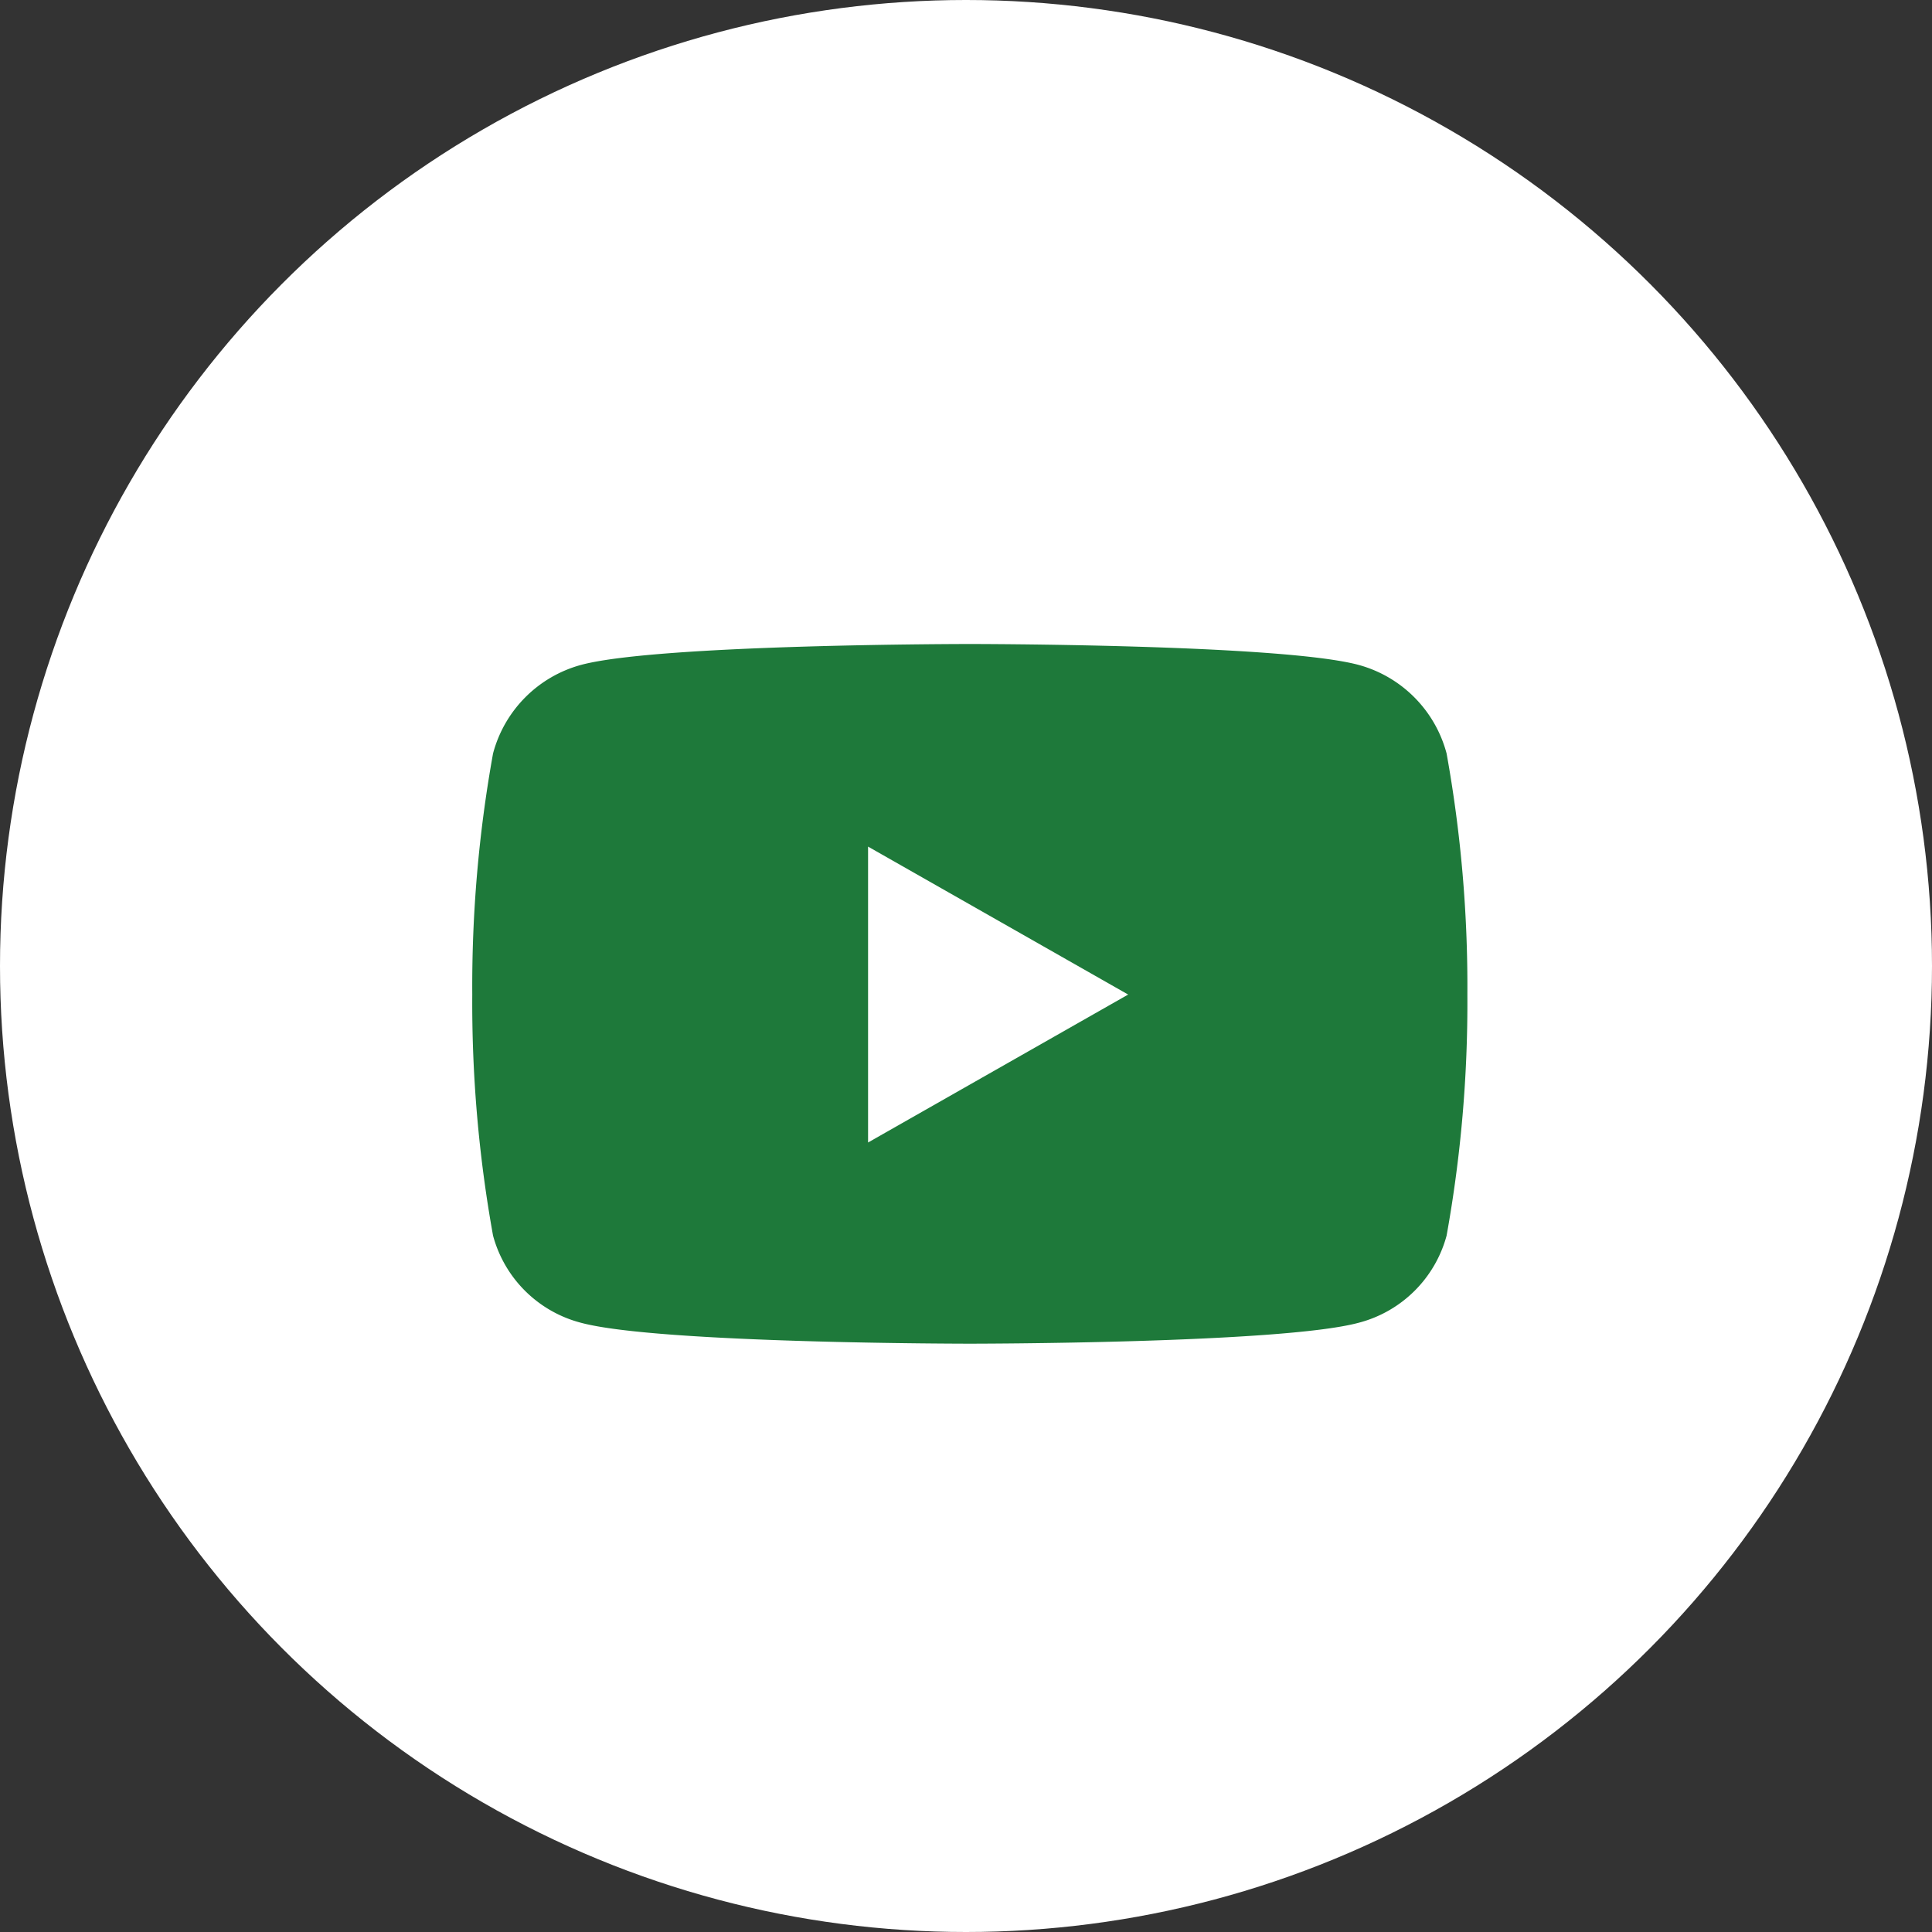 <svg xmlns="http://www.w3.org/2000/svg" width="45" height="45" viewBox="0 0 45 45">
  <rect x="0" y="0" width="45" height="45" fill="#333333" stroke="none"/>
  <g id="グループ_295" data-name="グループ 295" transform="translate(-1307 -498)">
    <g id="楕円形_15" data-name="楕円形 15" transform="translate(1307 498)" fill="#fff" stroke="#1e793a" stroke-width="0">
      <circle cx="22.5" cy="22.5" r="22.5" stroke="none"/>
      <circle cx="22.5" cy="22.5" r="21.25" fill="none"/>
    </g>
    <path id="Icon_awesome-youtube" data-name="Icon awesome-youtube" d="M23.744,7.05a2.912,2.912,0,0,0-2.049-2.063C19.887,4.5,12.639,4.5,12.639,4.5s-7.248,0-9.056.487A2.912,2.912,0,0,0,1.534,7.05a30.552,30.552,0,0,0-.484,5.615,30.552,30.552,0,0,0,.484,5.615,2.869,2.869,0,0,0,2.049,2.03c1.808.487,9.056.487,9.056.487s7.248,0,9.056-.487a2.869,2.869,0,0,0,2.049-2.03,30.552,30.552,0,0,0,.484-5.615,30.552,30.552,0,0,0-.484-5.615ZM10.269,16.112V9.219l6.058,3.446-6.058,3.446Z" transform="translate(1316.95 508.5)" fill="#1e793a"/>
  </g>
</svg>
